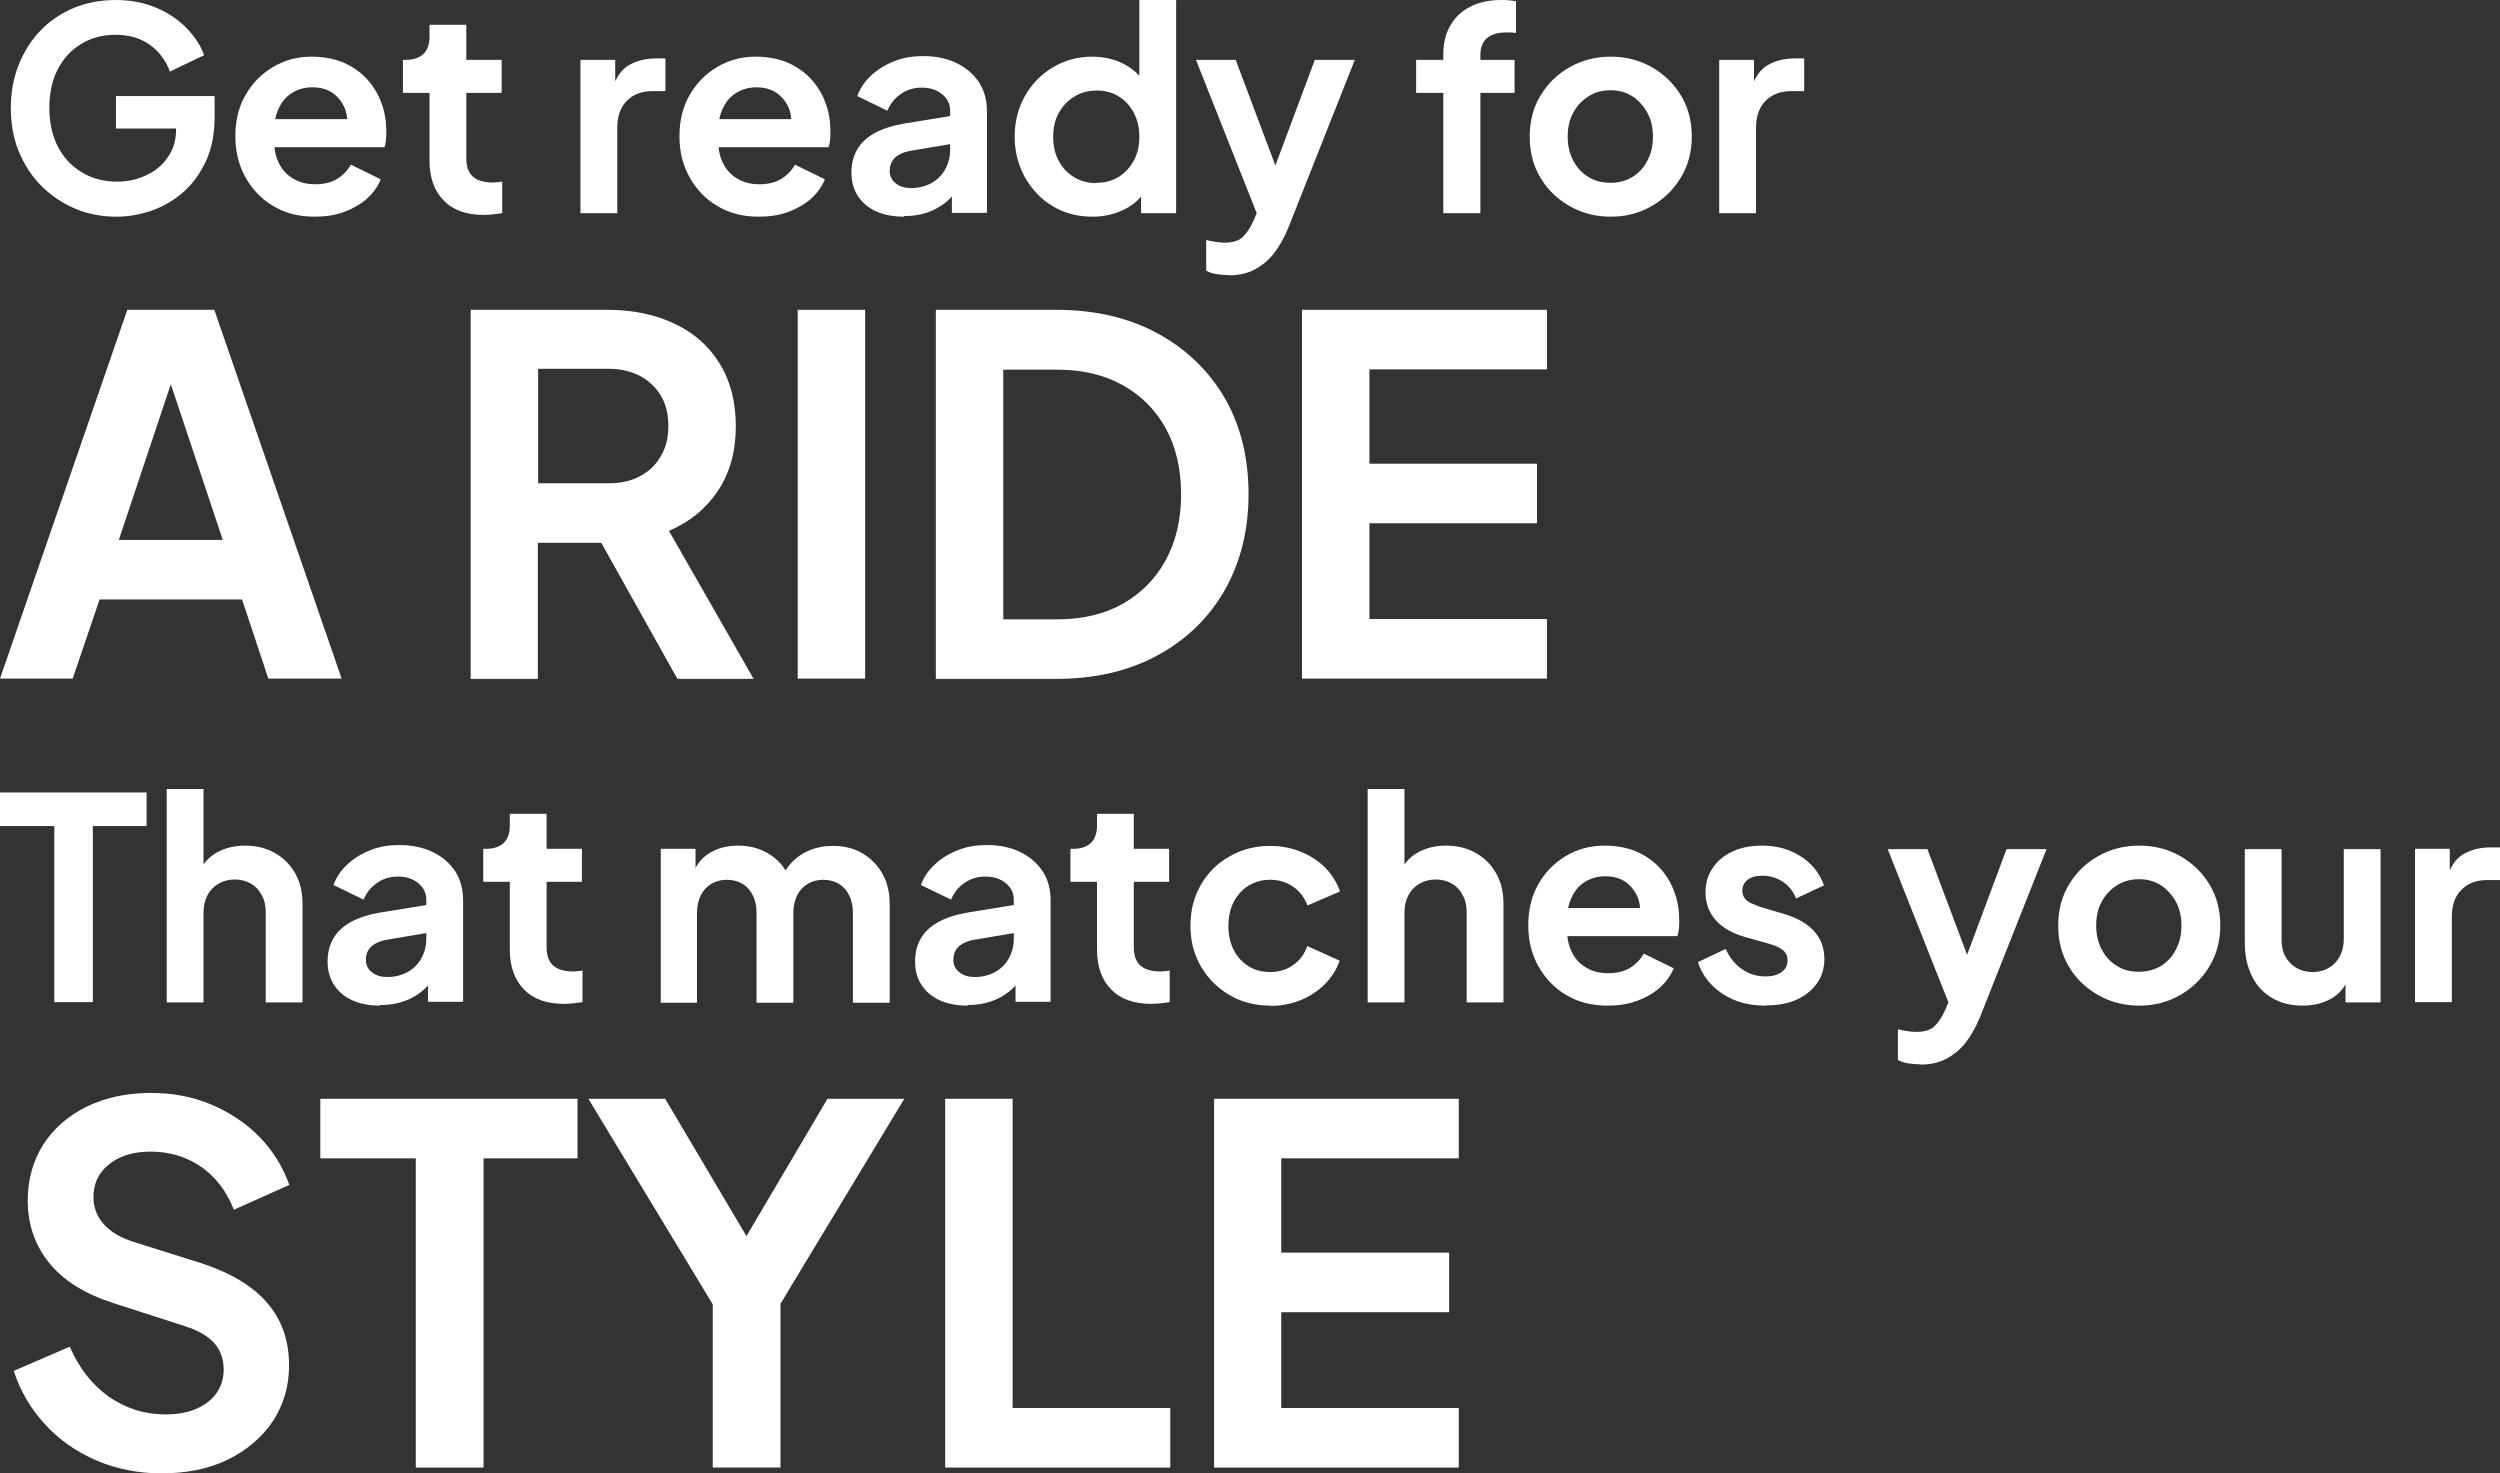 <?xml version="1.0" encoding="UTF-8"?>
<!DOCTYPE svg PUBLIC "-//W3C//DTD SVG 1.1//EN" "http://www.w3.org/Graphics/SVG/1.1/DTD/svg11.dtd">
<!-- Creator: CorelDRAW 2017 -->
<svg xmlns="http://www.w3.org/2000/svg" xml:space="preserve" width="151.09mm" height="89.047mm" version="1.1" style="shape-rendering:geometricPrecision; text-rendering:geometricPrecision; image-rendering:optimizeQuality; fill-rule:evenodd; clip-rule:evenodd"
viewBox="0 0 8562 5046"
 xmlns:xlink="http://www.w3.org/1999/xlink">
 <rect x="0" y="0" width="8562" height="5046" fill="#333333" stroke="none"/>
 <defs>
  <style type="text/css">
   <![CDATA[
    .fil0 {fill:white;fill-rule:nonzero}
   ]]>
  </style>
 </defs>
 <g id="Layer_x0020_1">
  <g id="_1720626974912">
   <path class="fil0" d="M399 742c-51,0 -99,-9 -143,-28 -44,-19 -82,-45 -115,-78 -33,-33 -58,-73 -77,-118 -18,-45 -27,-94 -27,-148 0,-53 9,-103 27,-148 18,-45 43,-85 75,-118 32,-33 71,-59 114,-77 44,-18 91,-27 143,-27 51,0 98,9 138,26 41,17 75,40 104,69 28,29 49,60 61,94l-117 56c-14,-37 -36,-68 -68,-91 -32,-23 -71,-35 -118,-35 -45,0 -85,11 -119,32 -34,21 -61,50 -80,88 -19,37 -28,81 -28,131 0,50 10,94 29,132 20,38 47,67 82,88 35,21 75,32 120,32 37,0 70,-7 101,-22 31,-14 56,-35 74,-62 19,-27 28,-58 28,-95l0 -55 60 52 -266 0 0 -111 338 0 0 72c0,55 -9,104 -28,147 -19,42 -44,78 -76,107 -32,29 -68,50 -108,65 -40,14 -81,22 -123,22z"/>
   <path id="1" class="fil0" d="M1077 742c-54,0 -101,-12 -142,-37 -41,-24 -72,-58 -95,-99 -23,-42 -34,-88 -34,-139 0,-53 11,-100 34,-140 23,-41 54,-73 94,-97 40,-24 84,-36 133,-36 41,0 77,7 109,20 31,14 58,32 80,56 22,24 39,51 50,82 12,31 17,64 17,99 0,9 0,18 -1,28 -1,10 -3,18 -5,25l-405 0 0 -96 334 0 -60 45c6,-30 4,-56 -4,-79 -9,-23 -23,-41 -42,-55 -20,-14 -43,-20 -71,-20 -26,0 -50,7 -70,20 -21,13 -36,32 -47,58 -11,25 -15,56 -12,92 -3,32 2,61 13,85 11,25 28,44 50,57 22,14 48,20 77,20 29,0 54,-6 74,-18 20,-12 36,-29 48,-49l102 50c-10,25 -26,47 -48,67 -22,19 -48,34 -78,45 -30,11 -63,16 -99,16z"/>
   <path id="2" class="fil0" d="M1657 736c-59,0 -105,-16 -137,-49 -32,-32 -49,-78 -49,-137l0 -232 -91 0 0 -113 10 0c26,0 46,-7 60,-20 14,-14 21,-33 21,-59l0 -41 126 0 0 120 121 0 0 113 -121 0 0 225c0,17 3,32 9,44 6,12 16,22 29,28 13,6 30,10 51,10 4,0 10,0 16,-1 6,-1 12,-1 18,-2l0 108c-9,1 -19,3 -31,4 -12,1 -22,2 -32,2z"/>
   <path id="3" class="fil0" d="M1988 730l0 -525 119 0 0 117 -10 -17c12,-39 31,-67 57,-82 26,-15 57,-23 94,-23l31 0 0 112 -45 0c-36,0 -65,11 -87,33 -22,22 -33,53 -33,93l0 292 -126 0z"/>
   <path id="4" class="fil0" d="M2598 742c-54,0 -101,-12 -142,-37 -41,-24 -72,-58 -95,-99 -23,-42 -34,-88 -34,-139 0,-53 11,-100 34,-140 23,-41 54,-73 94,-97 40,-24 84,-36 133,-36 41,0 77,7 109,20 31,14 58,32 80,56 22,24 39,51 50,82 12,31 17,64 17,99 0,9 0,18 -1,28 -1,10 -3,18 -5,25l-405 0 0 -96 334 0 -60 45c6,-30 4,-56 -4,-79 -9,-23 -23,-41 -42,-55 -20,-14 -43,-20 -71,-20 -26,0 -50,7 -70,20 -21,13 -36,32 -47,58 -11,25 -15,56 -12,92 -3,32 2,61 13,85 11,25 28,44 50,57 22,14 48,20 77,20 29,0 54,-6 74,-18 20,-12 36,-29 48,-49l102 50c-10,25 -26,47 -48,67 -22,19 -48,34 -78,45 -30,11 -63,16 -99,16z"/>
   <path id="5" class="fil0" d="M3096 742c-37,0 -68,-6 -95,-18 -27,-12 -48,-30 -63,-53 -15,-23 -22,-49 -22,-80 0,-29 6,-55 19,-78 13,-23 33,-42 60,-57 27,-15 61,-26 102,-33l172 -28 0 96 -148 25c-25,4 -44,13 -56,24 -12,12 -18,27 -18,45 0,18 7,32 21,43 14,11 31,16 52,16 26,0 50,-6 70,-17 20,-11 36,-27 47,-47 11,-20 17,-42 17,-66l0 -135c0,-23 -9,-41 -27,-56 -18,-15 -41,-23 -70,-23 -27,0 -51,7 -72,22 -21,14 -36,34 -46,57l-103 -50c10,-28 27,-52 49,-72 22,-20 48,-36 79,-48 30,-12 63,-17 98,-17 43,0 81,8 114,24 33,16 58,38 77,66 18,28 27,61 27,98l0 349 -120 0 0 -90 27 -2c-14,23 -30,41 -48,56 -19,15 -40,27 -64,35 -24,8 -50,12 -79,12z"/>
   <path id="6" class="fil0" d="M3741 742c-51,0 -96,-12 -136,-36 -40,-24 -71,-57 -95,-99 -23,-42 -35,-88 -35,-139 0,-51 12,-98 35,-139 23,-41 55,-74 95,-98 40,-24 85,-37 135,-37 40,0 75,8 107,24 31,16 56,38 74,66l-19 26 0 -310 126 0 0 730 -120 0 0 -101 14 25c-18,28 -43,50 -75,65 -32,15 -67,23 -105,23zm14 -116c29,0 54,-7 76,-20 22,-14 39,-32 52,-56 13,-24 19,-51 19,-82 0,-30 -6,-57 -19,-82 -13,-24 -30,-43 -52,-56 -22,-14 -47,-20 -76,-20 -28,0 -54,7 -76,21 -23,14 -40,32 -53,56 -13,23 -19,51 -19,82 0,31 6,58 19,82 13,24 30,42 53,56 23,14 48,20 76,20z"/>
   <path id="7" class="fil0" d="M4209 942c-14,0 -28,-1 -41,-3 -14,-2 -26,-6 -37,-12l0 -105c8,2 18,4 30,6 12,2 23,3 33,3 29,0 50,-7 63,-20 13,-13 25,-31 35,-53l35 -81 -2 106 -229 -578 136 0 160 426 -48 0 159 -426 137 0 -229 578c-14,33 -30,62 -49,86 -19,24 -42,42 -67,55 -25,13 -55,19 -87,19z"/>
   <path id="8" class="fil0" d="M4943 730l0 -412 -93 0 0 -113 93 0 0 -17c0,-40 8,-74 25,-102 16,-28 39,-49 69,-64 30,-15 65,-22 105,-22 8,0 16,0 26,1 9,1 17,2 24,3l0 109c-6,-1 -12,-2 -18,-2 -5,0 -10,0 -15,0 -28,0 -50,6 -66,19 -15,13 -23,32 -23,58l0 17 117 0 0 113 -117 0 0 412 -126 0z"/>
   <path id="9" class="fil0" d="M5516 742c-51,0 -98,-12 -140,-36 -42,-24 -76,-56 -100,-97 -25,-41 -37,-88 -37,-141 0,-53 12,-100 37,-141 25,-41 58,-74 100,-97 42,-24 89,-36 141,-36 51,0 98,12 140,36 42,24 75,56 100,97 25,41 37,88 37,141 0,53 -13,100 -38,141 -25,41 -59,74 -100,97 -42,24 -88,36 -139,36zm0 -116c28,0 53,-7 75,-20 22,-14 39,-32 51,-56 13,-24 19,-51 19,-82 0,-31 -6,-58 -19,-82 -13,-23 -30,-42 -51,-56 -22,-14 -46,-21 -75,-21 -29,0 -54,7 -76,21 -22,14 -39,32 -52,56 -13,23 -19,51 -19,82 0,30 6,57 19,82 13,24 30,43 52,56 22,14 47,20 76,20z"/>
   <path id="10" class="fil0" d="M5888 730l0 -525 119 0 0 117 -10 -17c12,-39 31,-67 57,-82 26,-15 57,-23 94,-23l31 0 0 112 -45 0c-36,0 -65,11 -87,33 -22,22 -33,53 -33,93l0 292 -126 0z"/>
   <path class="fil0" d="M0 2324l436 -1263 298 0 436 1263 -251 0 -90 -271 -488 0 -92 271 -249 0zm407 -475l356 0 -210 -629 64 0 -210 629z"/>
   <path id="1" class="fil0" d="M1612 2324l0 -1263 469 0c86,0 162,16 228,47 66,31 118,76 155,136 37,59 56,131 56,216 0,87 -21,161 -62,222 -41,61 -97,106 -167,136l290 507 -261 0 -310 -554 149 88 -317 0 0 466 -231 0zm231 -669l242 0c42,0 78,-8 108,-25 31,-16 54,-39 71,-69 17,-29 25,-63 25,-102 0,-40 -8,-74 -25,-103 -17,-29 -41,-51 -71,-68 -31,-16 -67,-25 -108,-25l-242 0 0 390z"/>
   <polygon id="2" class="fil0" points="2732,2324 2732,1061 2963,1061 2963,2324 "/>
   <path id="3" class="fil0" d="M3205 2324l0 -1263 412 0c133,0 249,27 348,81 99,54 175,128 230,222 54,94 81,204 81,328 0,123 -27,232 -81,328 -54,95 -131,170 -230,224 -99,54 -215,81 -348,81l-412 0zm231 -203l186 0c86,0 160,-18 223,-53 63,-36 112,-85 147,-149 35,-64 53,-139 53,-226 0,-88 -18,-164 -53,-227 -35,-63 -84,-112 -147,-147 -63,-35 -137,-53 -223,-53l-186 0 0 856z"/>
   <polygon id="4" class="fil0" points="4459,2324 4459,1061 5298,1061 5298,1265 4690,1265 4690,1588 5264,1588 5264,1792 4690,1792 4690,2120 5298,2120 5298,2324 "/>
   <path class="fil0" d="M554 5046c-80,0 -155,-15 -223,-44 -68,-29 -127,-70 -176,-123 -49,-53 -85,-114 -108,-184l192 -83c31,72 75,129 132,170 58,41 123,62 195,62 41,0 76,-6 106,-19 30,-13 53,-31 69,-53 16,-23 25,-50 25,-81 0,-37 -11,-68 -33,-92 -22,-24 -55,-43 -99,-57l-242 -78c-98,-31 -172,-76 -222,-137 -50,-61 -75,-133 -75,-215 0,-72 18,-136 53,-192 36,-55 85,-99 149,-130 64,-31 137,-47 219,-47 76,0 145,13 208,40 63,27 118,63 164,110 46,47 80,102 103,165l-190 85c-25,-63 -62,-112 -112,-147 -50,-34 -107,-52 -173,-52 -38,0 -72,6 -102,19 -29,13 -52,31 -69,54 -16,23 -25,51 -25,82 0,35 11,66 34,92 23,27 57,47 103,62l232 73c101,33 176,78 226,136 50,58 75,129 75,214 0,72 -19,136 -56,192 -37,55 -89,99 -154,131 -66,32 -142,47 -229,47z"/>
   <polygon id="1" class="fil0" points="1424,5026 1424,3967 1097,3967 1097,3763 1978,3763 1978,3967 1656,3967 1656,5026 "/>
   <polygon id="2" class="fil0" points="2441,5026 2441,4467 2015,3763 2278,3763 2603,4312 2510,4312 2834,3763 3097,3763 2673,4465 2673,5026 "/>
   <polygon id="3" class="fil0" points="3237,5026 3237,3763 3468,3763 3468,4822 4008,4822 4008,5026 "/>
   <polygon id="4" class="fil0" points="4158,5026 4158,3763 4996,3763 4996,3967 4388,3967 4388,4290 4963,4290 4963,4494 4388,4494 4388,4822 4996,4822 4996,5026 "/>
   <polygon class="fil0" points="186,3432 186,2829 0,2829 0,2714 502,2714 502,2829 318,2829 318,3432 "/>
   <path id="1" class="fil0" d="M571 3432l0 -730 126 0 0 309 -17 -18c12,-32 32,-55 60,-72 28,-16 61,-25 98,-25 39,0 73,8 103,25 30,17 53,40 70,70 17,30 25,64 25,104l0 338 -126 0 0 -308c0,-23 -4,-43 -14,-60 -9,-17 -21,-30 -37,-39 -16,-9 -34,-14 -55,-14 -21,0 -39,5 -55,14 -16,9 -29,22 -38,39 -9,17 -14,37 -14,60l0 308 -126 0z"/>
   <path id="2" class="fil0" d="M1302 3444c-37,0 -68,-6 -95,-18 -27,-12 -48,-30 -63,-53 -15,-23 -22,-49 -22,-80 0,-29 6,-55 19,-78 13,-23 33,-42 60,-57 27,-15 61,-26 102,-33l172 -28 0 96 -148 25c-25,4 -44,13 -56,24 -12,12 -18,27 -18,45 0,18 7,32 21,43 14,11 31,16 52,16 26,0 50,-6 70,-17 20,-11 36,-27 47,-47 11,-20 17,-42 17,-66l0 -135c0,-23 -9,-41 -27,-56 -18,-15 -41,-23 -70,-23 -27,0 -51,7 -72,22 -21,14 -36,34 -46,57l-103 -50c10,-28 27,-52 49,-72 22,-20 48,-36 79,-48 30,-12 63,-17 98,-17 43,0 81,8 114,24 33,16 58,38 77,66 18,28 27,61 27,98l0 349 -120 0 0 -90 27 -2c-14,23 -30,41 -48,56 -19,15 -40,27 -64,35 -24,8 -50,12 -79,12z"/>
   <path id="3" class="fil0" d="M1932 3438c-59,0 -105,-16 -137,-49 -32,-32 -49,-78 -49,-137l0 -232 -91 0 0 -113 10 0c26,0 46,-7 60,-20 14,-14 21,-33 21,-59l0 -41 126 0 0 120 121 0 0 113 -121 0 0 225c0,17 3,32 9,44 6,12 16,22 29,28 13,6 30,10 51,10 4,0 10,0 16,-1 6,-1 12,-1 18,-2l0 108c-9,1 -19,3 -31,4 -12,1 -22,2 -32,2z"/>
   <path id="4" class="fil0" d="M2263 3432l0 -525 119 0 0 122 -14 -20c10,-38 29,-66 58,-85 29,-19 63,-28 102,-28 43,0 81,11 114,34 33,23 54,52 64,89l-36 3c16,-42 40,-73 72,-94 32,-21 69,-31 111,-31 37,0 71,8 100,25 29,17 52,40 69,70 17,30 25,64 25,104l0 338 -126 0 0 -308c0,-23 -4,-43 -13,-60 -8,-17 -20,-30 -35,-39 -15,-9 -33,-14 -54,-14 -20,0 -38,5 -53,14 -15,9 -27,22 -36,39 -8,17 -13,37 -13,60l0 308 -126 0 0 -308c0,-23 -4,-43 -13,-60 -8,-17 -20,-30 -35,-39 -15,-9 -33,-14 -54,-14 -20,0 -38,5 -53,14 -15,9 -27,22 -36,39 -8,17 -13,37 -13,60l0 308 -126 0z"/>
   <path id="5" class="fil0" d="M3314 3444c-37,0 -68,-6 -95,-18 -27,-12 -48,-30 -63,-53 -15,-23 -22,-49 -22,-80 0,-29 6,-55 19,-78 13,-23 33,-42 60,-57 27,-15 61,-26 102,-33l172 -28 0 96 -148 25c-25,4 -44,13 -56,24 -12,12 -18,27 -18,45 0,18 7,32 21,43 14,11 31,16 52,16 26,0 50,-6 70,-17 20,-11 36,-27 47,-47 11,-20 17,-42 17,-66l0 -135c0,-23 -9,-41 -27,-56 -18,-15 -41,-23 -70,-23 -27,0 -51,7 -72,22 -21,14 -36,34 -46,57l-103 -50c10,-28 27,-52 49,-72 22,-20 48,-36 79,-48 30,-12 63,-17 98,-17 43,0 81,8 114,24 33,16 58,38 77,66 18,28 27,61 27,98l0 349 -120 0 0 -90 27 -2c-14,23 -30,41 -48,56 -19,15 -40,27 -64,35 -24,8 -50,12 -79,12z"/>
   <path id="6" class="fil0" d="M3943 3438c-59,0 -105,-16 -137,-49 -32,-32 -49,-78 -49,-137l0 -232 -91 0 0 -113 10 0c26,0 46,-7 60,-20 14,-14 21,-33 21,-59l0 -41 126 0 0 120 121 0 0 113 -121 0 0 225c0,17 3,32 9,44 6,12 16,22 29,28 13,6 30,10 51,10 4,0 10,0 16,-1 6,-1 12,-1 18,-2l0 108c-9,1 -19,3 -31,4 -12,1 -22,2 -32,2z"/>
   <path id="7" class="fil0" d="M4351 3444c-52,0 -99,-12 -140,-36 -41,-24 -74,-57 -98,-98 -24,-41 -36,-88 -36,-140 0,-52 12,-99 36,-140 24,-41 56,-74 98,-97 41,-24 88,-36 140,-36 37,0 72,7 104,20 32,13 60,31 83,54 23,23 40,50 51,82l-111 48c-10,-26 -26,-48 -49,-64 -23,-16 -49,-24 -79,-24 -28,0 -52,7 -74,20 -22,14 -38,32 -51,56 -12,24 -18,51 -18,82 0,31 6,58 18,82 12,24 29,42 51,56 22,14 46,20 74,20 30,0 57,-8 79,-24 23,-16 39,-38 48,-65l111 50c-10,30 -27,56 -50,80 -23,23 -51,42 -83,55 -32,13 -67,20 -105,20z"/>
   <path id="8" class="fil0" d="M4684 3432l0 -730 126 0 0 309 -17 -18c12,-32 32,-55 60,-72 28,-16 61,-25 98,-25 39,0 73,8 103,25 30,17 53,40 70,70 17,30 25,64 25,104l0 338 -126 0 0 -308c0,-23 -4,-43 -14,-60 -9,-17 -21,-30 -37,-39 -16,-9 -34,-14 -55,-14 -21,0 -39,5 -55,14 -16,9 -29,22 -38,39 -9,17 -14,37 -14,60l0 308 -126 0z"/>
   <path id="9" class="fil0" d="M5505 3444c-54,0 -101,-12 -142,-37 -41,-24 -72,-58 -95,-99 -23,-42 -34,-88 -34,-139 0,-53 11,-100 34,-140 23,-41 54,-73 94,-97 40,-24 84,-36 133,-36 41,0 77,7 109,20 31,14 58,32 80,56 22,24 39,51 50,82 12,31 17,64 17,99 0,9 0,18 -1,28 -1,10 -3,18 -5,25l-405 0 0 -96 334 0 -60 45c6,-30 4,-56 -4,-79 -9,-23 -23,-41 -42,-55 -20,-14 -43,-20 -71,-20 -26,0 -50,7 -70,20 -21,13 -36,32 -47,58 -11,25 -15,56 -12,92 -3,32 2,61 13,85 11,25 28,44 50,57 22,14 48,20 77,20 29,0 54,-6 74,-18 20,-12 36,-29 48,-49l102 50c-10,25 -26,47 -48,67 -22,19 -48,34 -78,45 -30,11 -63,16 -99,16z"/>
   <path id="10" class="fil0" d="M6046 3444c-56,0 -105,-13 -146,-40 -41,-27 -70,-63 -85,-109l95 -45c14,30 32,53 56,69 24,17 51,25 81,25 23,0 41,-5 55,-15 14,-10 20,-24 20,-41 0,-10 -3,-19 -8,-26 -5,-7 -13,-13 -22,-17 -9,-5 -19,-9 -30,-12l-86 -24c-44,-13 -78,-32 -101,-59 -23,-26 -34,-58 -34,-94 0,-32 8,-60 25,-84 16,-24 39,-43 68,-56 29,-14 63,-20 101,-20 50,0 93,12 131,36 38,24 65,57 81,100l-96 45c-9,-24 -24,-43 -45,-57 -21,-14 -45,-21 -71,-21 -21,0 -38,5 -50,14 -12,10 -18,22 -18,38 0,10 3,18 8,25 5,7 12,13 22,17 9,4 20,9 32,13l84 25c43,13 76,32 100,58 23,26 35,57 35,95 0,32 -8,59 -25,83 -17,24 -40,43 -69,56 -30,14 -64,20 -104,20z"/>
   <path id="11" class="fil0" d="M6578 3645c-14,0 -28,-1 -41,-3 -14,-2 -26,-6 -37,-12l0 -105c8,2 18,4 30,6 12,2 23,3 33,3 29,0 50,-7 63,-20 13,-13 25,-31 35,-53l35 -81 -2 106 -229 -578 136 0 160 426 -48 0 159 -426 137 0 -229 578c-14,33 -30,62 -49,86 -19,24 -42,42 -67,55 -25,13 -55,19 -87,19z"/>
   <path id="12" class="fil0" d="M7326 3444c-51,0 -98,-12 -140,-36 -42,-24 -76,-56 -100,-97 -25,-41 -37,-88 -37,-141 0,-53 12,-100 37,-141 25,-41 58,-74 100,-97 42,-24 89,-36 141,-36 51,0 98,12 140,36 42,24 75,56 100,97 25,41 37,88 37,141 0,53 -13,100 -38,141 -25,41 -59,74 -100,97 -42,24 -88,36 -139,36zm0 -116c28,0 53,-7 75,-20 22,-14 39,-32 51,-56 13,-24 19,-51 19,-82 0,-31 -6,-58 -19,-82 -13,-23 -30,-42 -51,-56 -22,-14 -46,-21 -75,-21 -29,0 -54,7 -76,21 -22,14 -39,32 -52,56 -13,23 -19,51 -19,82 0,30 6,57 19,82 13,24 30,43 52,56 22,14 47,20 76,20z"/>
   <path id="13" class="fil0" d="M7886 3444c-41,0 -76,-9 -106,-27 -30,-18 -53,-43 -68,-75 -16,-32 -24,-70 -24,-113l0 -321 126 0 0 311c0,22 4,41 13,57 9,16 21,29 38,39 16,9 35,14 55,14 21,0 39,-5 55,-14 16,-9 29,-22 38,-39 9,-17 14,-37 14,-60l0 -308 126 0 0 525 -120 0 0 -103 11 18c-12,32 -32,56 -60,72 -28,16 -61,24 -98,24z"/>
   <path id="14" class="fil0" d="M8271 3432l0 -525 119 0 0 117 -10 -17c12,-39 31,-67 57,-82 26,-15 57,-23 94,-23l31 0 0 112 -45 0c-36,0 -65,11 -87,33 -22,22 -33,53 -33,93l0 292 -126 0z"/>
  </g>
 </g>
</svg>
